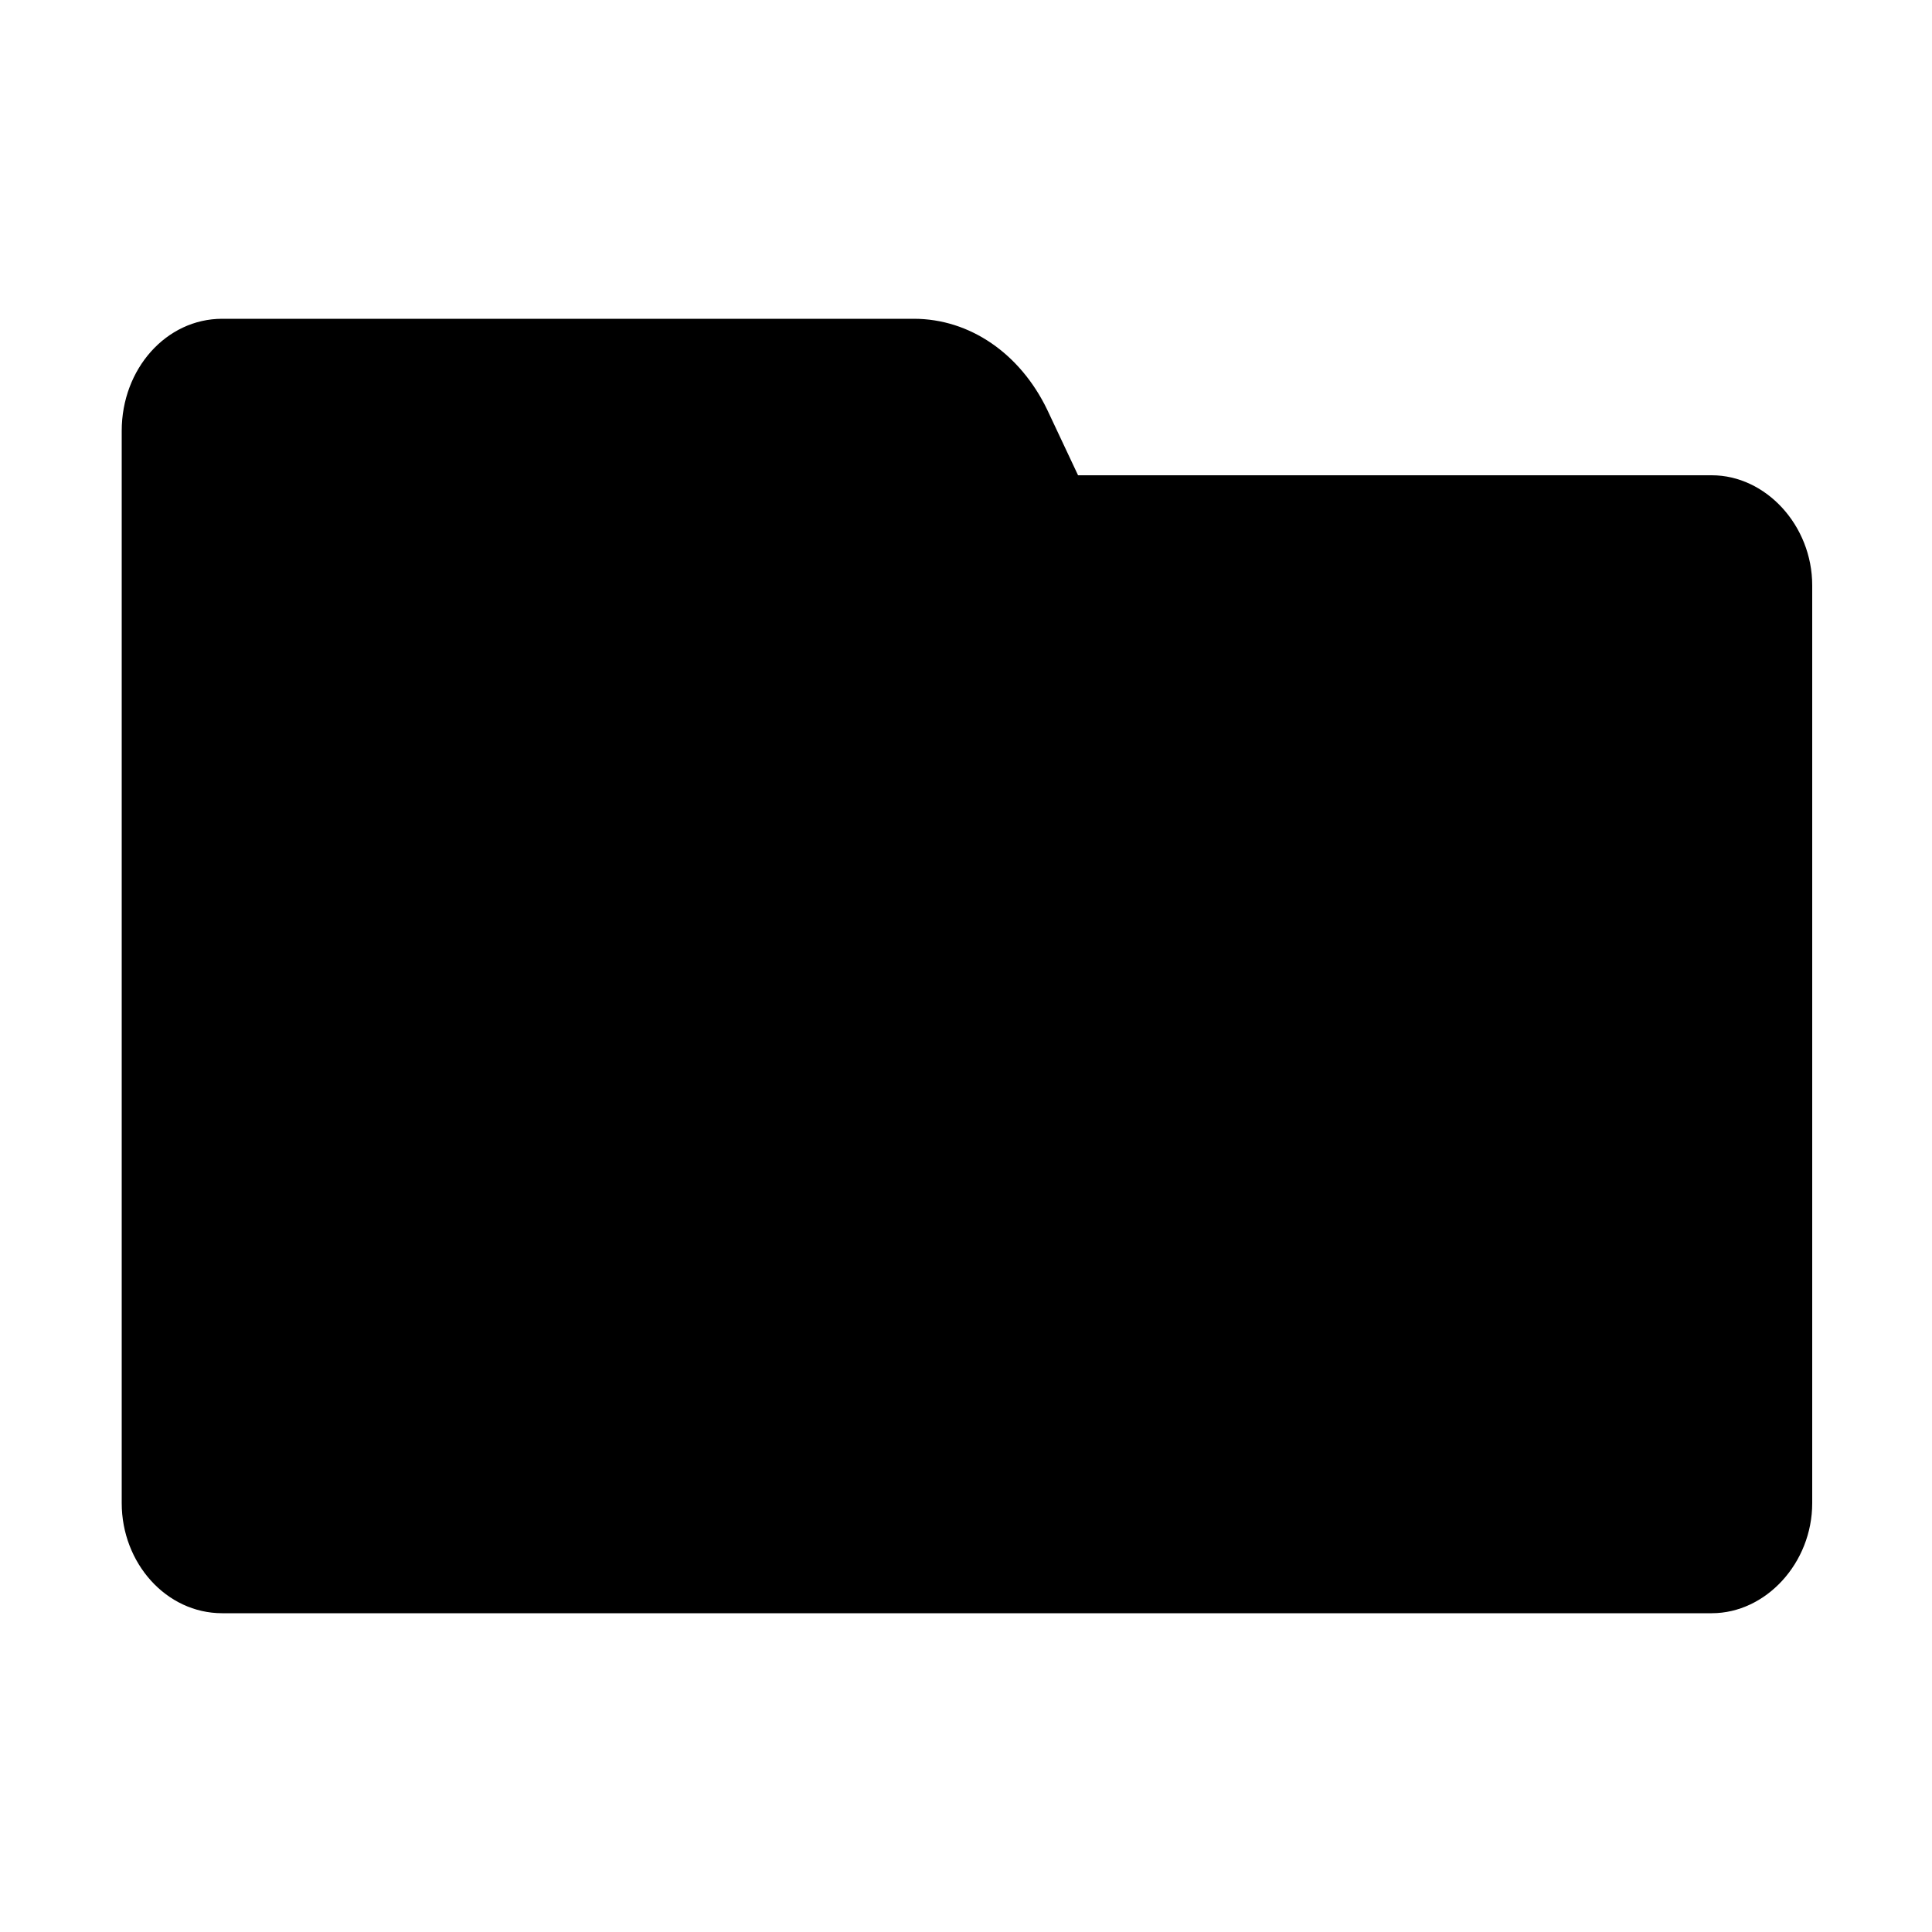 <svg width="64" height="64" viewBox="0 0 1000 1000" xmlns="http://www.w3.org/2000/svg"><path d="M886 246H558l-16-34c-14-29-40-47-69-47H115c-29 0-52 26-52 58v555c0 31 23 57 52 57h771c28 0 52-26 52-57V303c0-31-24-57-52-57z"/></svg>